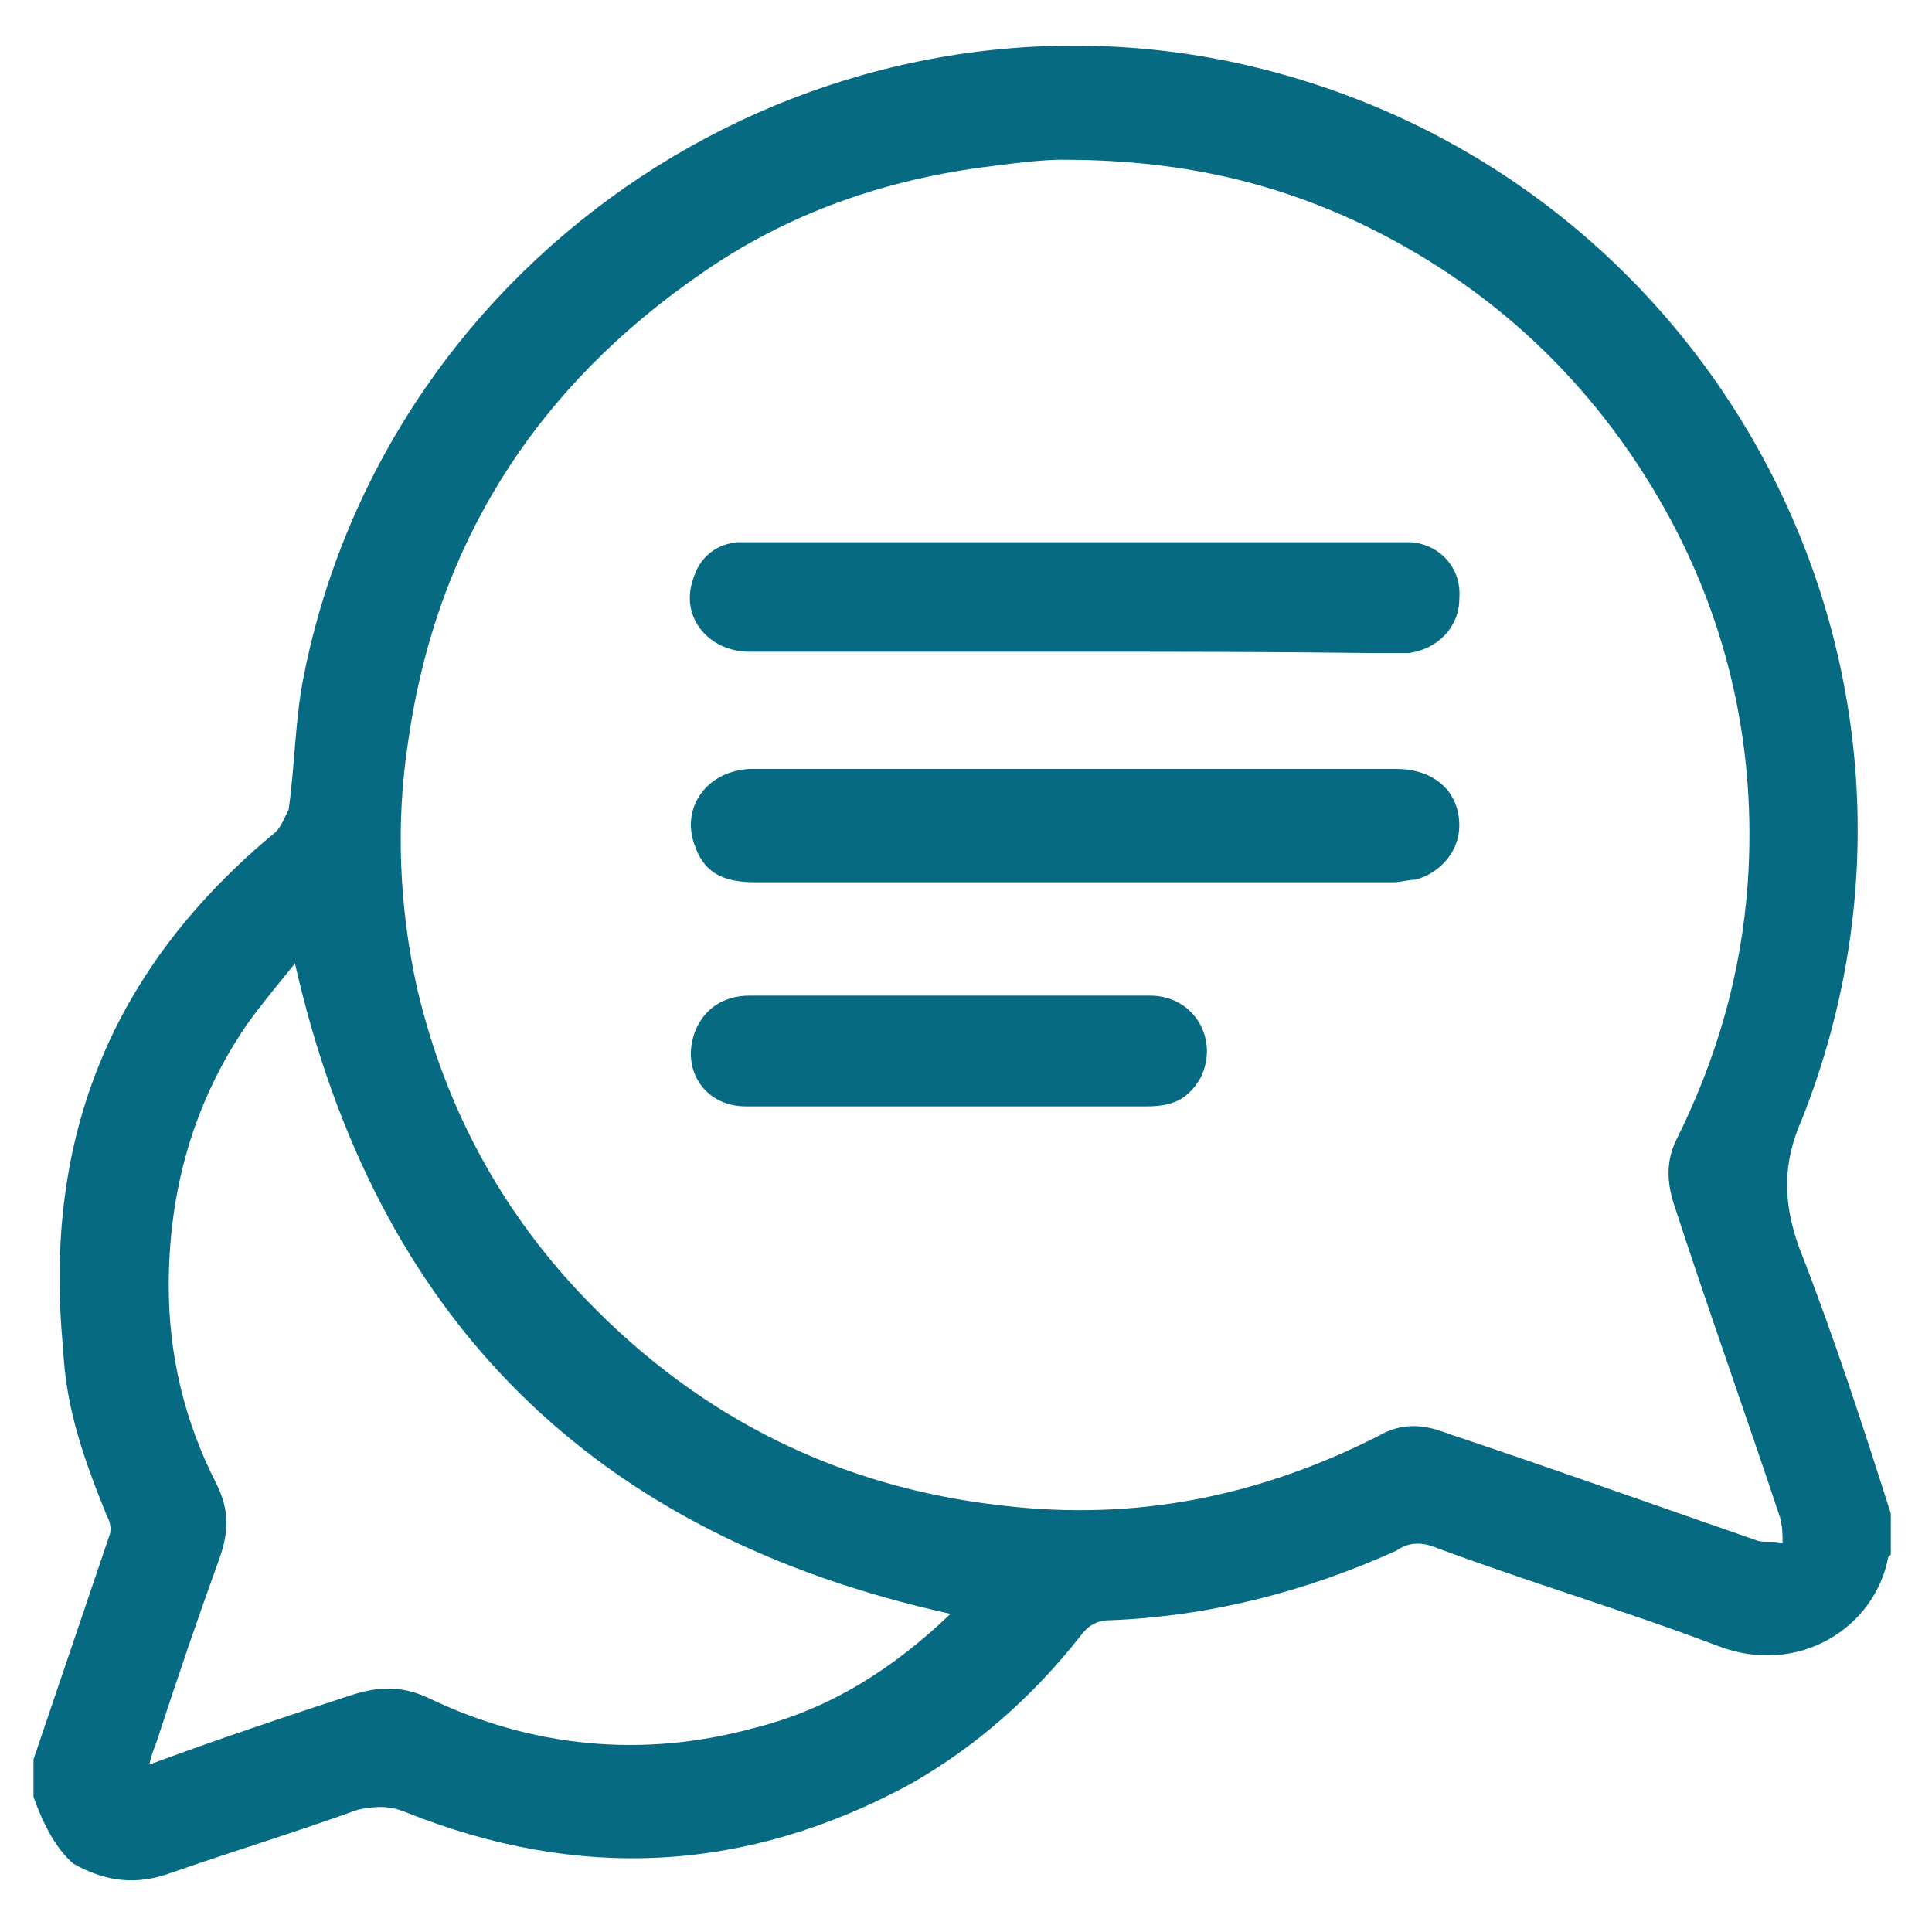 <?xml version="1.0" encoding="utf-8"?>
<!-- Generator: Adobe Illustrator 27.9.0, SVG Export Plug-In . SVG Version: 6.00 Build 0)  -->
<svg version="1.1" id="Layer_1" xmlns="http://www.w3.org/2000/svg" xmlns:xlink="http://www.w3.org/1999/xlink" x="0px" y="0px"
	 viewBox="0 0 150 150" style="enable-background:new 0 0 150 150;" xml:space="preserve">
<style type="text/css">
	.st0{fill:#066A82;}
</style>
<g>
	<path class="st0" d="M-159.4-56c7.4,0,14.8,0,22.2,0c2.3,0,4,1.3,4.5,3.5c0.1,0.4,0.1,0.8,0.1,1.2c0,10.9,0,21.8,0,32.7
		c0,2.9-1.8,4.7-4.7,4.7c-5.1,0-10.1,0-15.2,0c-0.4,0-0.9,0.1-1.2,0.3c-4.8,2.6-9.6,5.2-14.4,7.7c-2.6,1.4-5.7,0.2-6.4-2.6
		c-0.2-0.8-0.2-1.6-0.2-2.4c0-0.8,0-1.5,0-2.3c0-0.6-0.2-0.8-0.8-0.8c-2,0-4,0-6.1,0c-2.7,0-4.6-1.8-4.6-4.6c0-11,0-22,0-32.9
		c0-2.7,1.8-4.6,4.6-4.6C-174.2-56-166.8-56-159.4-56z M-159.4-52.2c-7.4,0-14.8,0-22.1,0c-0.8,0-0.9,0.1-0.9,0.9
		c0,10.9,0,21.8,0,32.7c0,0.8,0.1,1,0.9,1c2,0,4,0,6,0c2.8,0,4.6,1.8,4.6,4.6c0,1,0,2,0,3s0.4,1.2,1.3,0.7c4.7-2.5,9.4-5.1,14.2-7.7
		c0.9-0.5,1.9-0.8,3-0.8c5,0,10.1,0,15.1,0c0.9,0,1-0.1,1-1c0-10.8,0-21.6,0-32.5c0-1-0.1-1.1-1.1-1.1
		C-144.7-52.2-152.1-52.2-159.4-52.2z"/>
	<path class="st0" d="M-161.3-32.8c-0.3,0-0.5,0-0.6,0c-1,0-1.8-0.8-1.8-1.7c0-1,0.6-1.9,1.7-2c0.9-0.1,1.9-0.1,2.9,0
		c1,0.1,1.7,0.9,1.7,2c0,2.4,0,4.9,0,7.3c0,0.2,0,0.4,0,0.7c0.3,0,0.5,0,0.8,0c0.9,0.1,1.6,0.8,1.7,1.6c0.1,0.9-0.5,1.9-1.4,2
		c-1.1,0.1-2.3,0.1-3.5,0c-0.8-0.1-1.4-0.9-1.4-1.8c0-2.4,0-4.9,0-7.3C-161.3-32.3-161.3-32.5-161.3-32.8z"/>
	<path class="st0" d="M-159.4-40.3c-1.7,0-3.1-1.4-3.1-3.1s1.4-3.1,3.1-3.1s3.1,1.4,3.1,3.1C-156.3-41.6-157.7-40.3-159.4-40.3z"/>
</g>
<g>
	<path class="st0" d="M365,64.4c-0.3,1.8-0.6,3.7-1,5.5c-0.8,3.7-3.6,5.7-6.9,4.9c-2.5-0.6-5.1-3.3-4.1-7.5
		c1.6-6.7,0.7-13.1-2.8-19.1c-5.9-10.2-18-14.9-28.9-11.2c-0.3,0.1-0.6,0.2-0.9,0.4c11.2,15.9,11.3,31.8-0.1,48.1
		c2.3,0.5,4.5,1,6.8,1.3c3.7,0.4,7.2-0.2,10.7-1.4c3.4-1.2,6.7,0.7,7.4,4.2c0.6,2.6-0.8,5.3-3.4,6.3c-1.9,0.7-3.9,1.2-5.9,1.7
		c-0.6,0.2-1.1,0.2-1.1,1.1c0,6.6,0,13.1,0,19.7c0,0.1,0.1,0.2,0.1,0.2c1.5-1.4,3-2.8,4.5-4.3c1.4-1.4,3.1-2.2,5.1-1.8
		c2.2,0.4,3.7,1.6,4.4,3.7c0.8,2.2,0.3,4.2-1.3,5.9c-2.7,2.8-5.4,5.5-8.1,8.3c-1.1,1.1-2.2,2.3-3.4,3.4c-4.1,4-10.1,4-14.2,0
		c-3.9-3.9-7.7-7.8-11.4-11.7c-2.3-2.4-2.2-5.8,0.1-8c2.2-2.2,5.6-2.2,8,0.1c1.6,1.5,3.1,3,4.7,4.6c0-0.5,0.1-0.8,0.1-1.2
		c0-6.1,0-12.2,0-18.2c0-1-0.3-1.3-1.3-1.7c-3.4-1.1-6.8-2.4-10.1-3.7c-0.8-0.3-1.3-0.4-2.1,0c-11.4,6-22.8,6-34.2,0
		c-0.4-0.2-1.1-0.4-1.4-0.2c-3.8,2.1-7.8,3.6-12.1,4.3c0,4.2,0,8.4,0,12.8c1,0,1.9,0,2.8,0c2,0,4.1-0.1,6.1,0.1
		c2.8,0.3,5,2.8,4.9,5.6c-0.1,2.9-2.2,5.3-5.1,5.5c-2.3,0.1-4.6,0.1-6.9,0.1c-0.6,0-1.1,0-1.8,0c0,1.4,0,2.7,0,3.9
		c0,1.7,0.1,3.4-0.1,5.1c-0.2,3.1-2.8,5.3-5.7,5.3c-3-0.1-5.4-2.4-5.5-5.6c-0.1-2.8,0-5.6,0-8.6c-0.6,0-1.1-0.1-1.6-0.1
		c-2.2,0-4.3,0-6.5,0c-3.3-0.1-5.7-2.3-5.8-5.5c-0.1-3.2,2.3-5.6,5.7-5.8c2.2-0.1,4.3,0,6.5,0c0.5,0,1,0,1.6,0c0-4.3,0-8.5,0-12.6
		c-2.3-0.7-4.6-1.2-6.8-2.1c-13.7-5.7-21.5-16-23.3-30.8c-2.1-17.8,9.2-34.6,26.4-39.3c9-2.5,17.7-1.5,26,2.9c1,0.5,1.8,0.6,2.8,0
		c11.2-5.8,22.4-5.8,33.6-0.1c0.7,0.4,1.3,0.7,2.3,0.2c19.2-10.5,42.8-1.8,50.6,18.8c1.1,3,1.6,6.3,2.4,9.4c0.1,0.4,0.2,0.7,0.3,1.1
		C365,60.3,365,62.4,365,64.4z M267.8,61.3c0.3,2.1,0.5,4.2,0.9,6.3c3,13.2,16.2,21.7,29,18.8c14.8-3.3,23.4-19.1,18.2-33.7
		c-4-11.4-15.4-18.4-26.6-16.6C276.9,38.1,268,48.6,267.8,61.3z M264.9,37.6c-7.2-3.4-19.6-2.3-27.5,7.6c-8,10-7.5,24.4,1,33.7
		c8,8.8,20.1,9.6,26.6,6.3C253.9,69.4,253.8,53.5,264.9,37.6z"/>
	<path class="st0" d="M292.7,76.1c-1.4-0.1-2.8,0-4.2-0.3c-2.8-0.6-4.6-3.1-4.3-5.9c0.3-2.9,2.5-5.1,5.4-5.1c2.1-0.1,4.1,0,6.2,0
		c3.2,0.1,5.5,2.5,5.6,5.5c0.1,3-2.3,5.6-5.4,5.7C294.8,76.1,293.7,76,292.7,76.1C292.7,76,292.7,76.1,292.7,76.1z"/>
	<path class="st0" d="M292.7,58c-1,0-2.1,0-3.1,0c-3.1-0.1-5.5-2.6-5.5-5.6c0-3,2.3-5.5,5.4-5.6c2.2-0.1,4.3-0.1,6.5,0
		c3.1,0.1,5.5,2.7,5.4,5.8c-0.1,3-2.4,5.4-5.5,5.5C294.8,58,293.8,58,292.7,58z"/>
</g>
<g>
	<path class="st0" d="M200-45.6c-9.5-9.2-6.7-21.9-0.4-27.8c7.1-6.7,18.1-7,25.5-0.7c4.3,3.7,6.5,8.6,6.5,14.2
		c0.1,5.6-2.1,10.4-6.2,14.4c3.4,1.4,5.1,4.2,6.8,7c3.9,6.1,7.7,12.1,11.6,18.2c1.3,2,1.8,4.1,0.5,6.3c-1.2,2.2-3.2,2.7-5.6,2.7
		c-7.6,0-15.2,0-22.8,0c-9.5,0-19.1,0-28.6,0c-2.6,0-4.8-0.7-6.1-3.1c-1.3-2.3-0.4-4.3,0.9-6.3c4.6-7.1,9-14.2,13.7-21.2
		C196.9-43.3,198.6-44.4,200-45.6z M230.2-22c-3-4.6-5.8-8.7-8.5-12.9c-0.1-0.2-0.3-0.4-0.4-0.5c-5.1-4.7-14.7-3.6-18.4,2.1
		c-1.6,2.4-3.1,4.8-4.7,7.2c-0.8,1.2-1.6,2.5-2.6,4.1C207.1-22,218.4-22,230.2-22z M212.8-67.9c-4.6,0-8.1,3.5-8.1,8.1
		c0,4.5,3.5,8,8,8.1c4.6,0.1,8.2-3.4,8.2-8C220.9-64.3,217.4-67.9,212.8-67.9z"/>
	<path class="st0" d="M203.6-107.2c-1.3-1.1-2.3-1.9-3.1-2.8c-2.1-2.3-1.9-5.3,0.2-7.4c2.1-2,5.2-2.1,7.3-0.1
		c4,3.8,7.9,7.7,11.7,11.7c2.1,2.1,2,5,0,7.1c-3.8,4-7.7,7.9-11.7,11.7c-2.1,2.1-5.2,2-7.3-0.1c-2.1-2-2.3-5-0.4-7.3
		c0.3-0.3,0.6-0.7,1.1-1.3c-4.4,1.1-8.3,2.6-11.9,4.7c-19,11-29,27.5-28.1,49.4c0.9,22.5,12.4,38.4,33,47.6c3.3,1.5,4.8,3.6,4.4,6.3
		c-0.6,3.6-4.3,5.7-7.7,4.2c-19.2-8.1-32.3-21.9-38.3-42c-10.2-34.6,9.5-70.2,44.1-80.3C198.9-106.2,201-106.6,203.6-107.2z"/>
	<path class="st0" d="M224.4,20.2c1.2,1.1,2.2,1.8,3,2.6c2.2,2.3,2.1,5.4-0.2,7.5c-2.2,2.2-5.1,2-7.4-0.3c-3.6-3.7-7.3-7.3-11-11
		c-2.7-2.7-2.7-5.6,0-8.4c3.6-3.6,7.2-7.2,10.9-10.8c1.5-1.5,3.3-2.1,5.4-1.4c2,0.7,3.3,2.1,3.7,4.2c0.5,2.2-0.7,3.9-2,5.6
		c1.7-0.6,3.4-1.1,5.1-1.7c21.9-8.1,36.5-30.3,34.7-53.5c-1.7-22.1-13.1-37.6-33.2-46.7c-2.1-1-3.9-2-4.4-4.5
		c-0.4-2,0.1-3.8,1.8-5.1c1.8-1.4,3.8-1.6,5.9-0.8c8.5,3.5,16.1,8.4,22.5,15C293-54.1,277.9,4.2,231.4,18.4
		C229.3,19,227.2,19.5,224.4,20.2z"/>
</g>
<g>
	<path class="st0" d="M2.6,139.5c0-1,0-2,0-2.9c2-5.9,3.9-11.5,5.9-17.4c0.2-0.5,0-1.2-0.2-1.5c-1.7-4.2-3.2-8.3-3.4-13
		C3.3,88.3,8.7,75.1,21.4,64.6c0.5-0.5,0.7-1.2,1-1.7c0.5-3.4,0.5-7.1,1.2-10.5C30.2,19.5,62.8-2,95.6,4.8
		c37,7.8,58.3,46.8,44.3,82.1c-1.5,3.4-1.5,6.4-0.2,10c2.7,6.9,4.9,13.7,7.1,20.6c0,1,0,2,0,3.2l-0.2,0.2c-1,5.4-6.9,9.3-13.2,6.9
		c-7.1-2.7-14.5-4.9-21.8-7.6c-1.2-0.5-2.2-0.5-3.2,0.2c-7.1,3.2-14.5,5.1-22.3,5.4c-1,0-1.7,0.5-2.2,1.2
		c-3.7,4.7-8.1,8.6-13.2,11.5c-12.7,6.9-25.7,7.6-39.2,2.2c-1.2-0.5-2.2-0.5-3.7-0.2c-4.7,1.7-9.6,3.2-14.5,4.9
		c-2.7,1-5.1,0.7-7.6-0.7C4.3,143.5,3.3,141.5,2.6,139.5z M82.4,12.4c-1.2,0-3.2,0.2-5.4,0.5c-8.3,1-15.9,3.7-22.5,8.3
		C41.7,30,33.9,42.1,31.7,57.5c-1,6.4-0.7,13,0.7,19.3c2.2,9.3,6.6,17.4,13.2,24.2c8.8,9.1,19.6,14.5,32.3,15.9
		c10.3,1.2,19.8-0.7,29.1-5.4c1.7-1,3.4-1,5.4-0.2c8.1,2.7,16.2,5.6,24,8.3c0.5,0.2,1.2,0,2,0.2c0-0.7,0-1.2-0.2-2
		c-2.7-8.1-5.6-16.2-8.3-24.5c-0.5-1.7-0.5-3.2,0.2-4.7c3.2-6.4,5.1-13,5.6-20.1c0.7-10.3-1.5-20.1-6.4-28.9
		c-5.6-10-13.7-17.6-24.2-22.5C98.1,13.9,91,12.4,82.4,12.4z M73.8,125.3c-27.7-6.1-44.6-22.8-50.9-50.5c-1.2,1.5-2.4,2.9-3.7,4.7
		c-4.2,6.1-6.1,13-6.1,20.3c0,5.4,1.2,10.5,3.7,15.4c1,2,1,3.7,0.2,5.9c-1.7,4.7-3.2,9.1-4.7,13.7c-0.2,0.7-0.5,1.2-0.7,2.2
		c5.4-2,10.5-3.7,15.7-5.4c2.2-0.7,3.9-0.7,5.9,0.2c8.1,3.9,16.7,4.7,25.2,2.4C64.5,132.7,69.4,129.5,73.8,125.3z"/>
	<path class="st0" d="M83.4,59.7c8.3,0,16.7,0,25,0c2.9,0,4.9,1.7,4.9,4.4c0,2-1.5,3.7-3.4,4.2c-0.5,0-1.2,0.2-1.7,0.2
		c-16.4,0-33.1,0-49.5,0c-2.2,0-3.9-0.5-4.7-2.7c-1.2-2.9,0.7-5.9,4.2-6.1c2.9,0,5.6,0,8.6,0C72.1,59.7,77.8,59.7,83.4,59.7z"/>
	<path class="st0" d="M83.4,50.6c-8.3,0-16.9,0-25.2,0c-3.2,0-5.4-2.7-4.4-5.6c0.5-1.7,1.7-2.7,3.4-2.9c0.7,0,1.5,0,2.2,0
		c16.2,0,32.3,0,48.5,0c0.5,0,1.2,0,1.7,0c2.2,0.2,3.9,2,3.7,4.4c0,2.2-1.7,3.9-3.9,4.2c-1.2,0-2.4,0-3.4,0
		C98.3,50.6,90.7,50.6,83.4,50.6z"/>
	<path class="st0" d="M73.3,85.9c-5.1,0-10.3,0-15.4,0c-3.2,0-5.1-2.9-3.9-5.9c0.7-1.7,2.2-2.7,4.2-2.7c5.4,0,10.5,0,15.9,0
		c5.1,0,10,0,15.2,0c3.4,0,5.4,3.4,3.9,6.4c-1,1.7-2.2,2.2-4.2,2.2C83.6,85.9,78.5,85.9,73.3,85.9L73.3,85.9z"/>
</g>
</svg>
